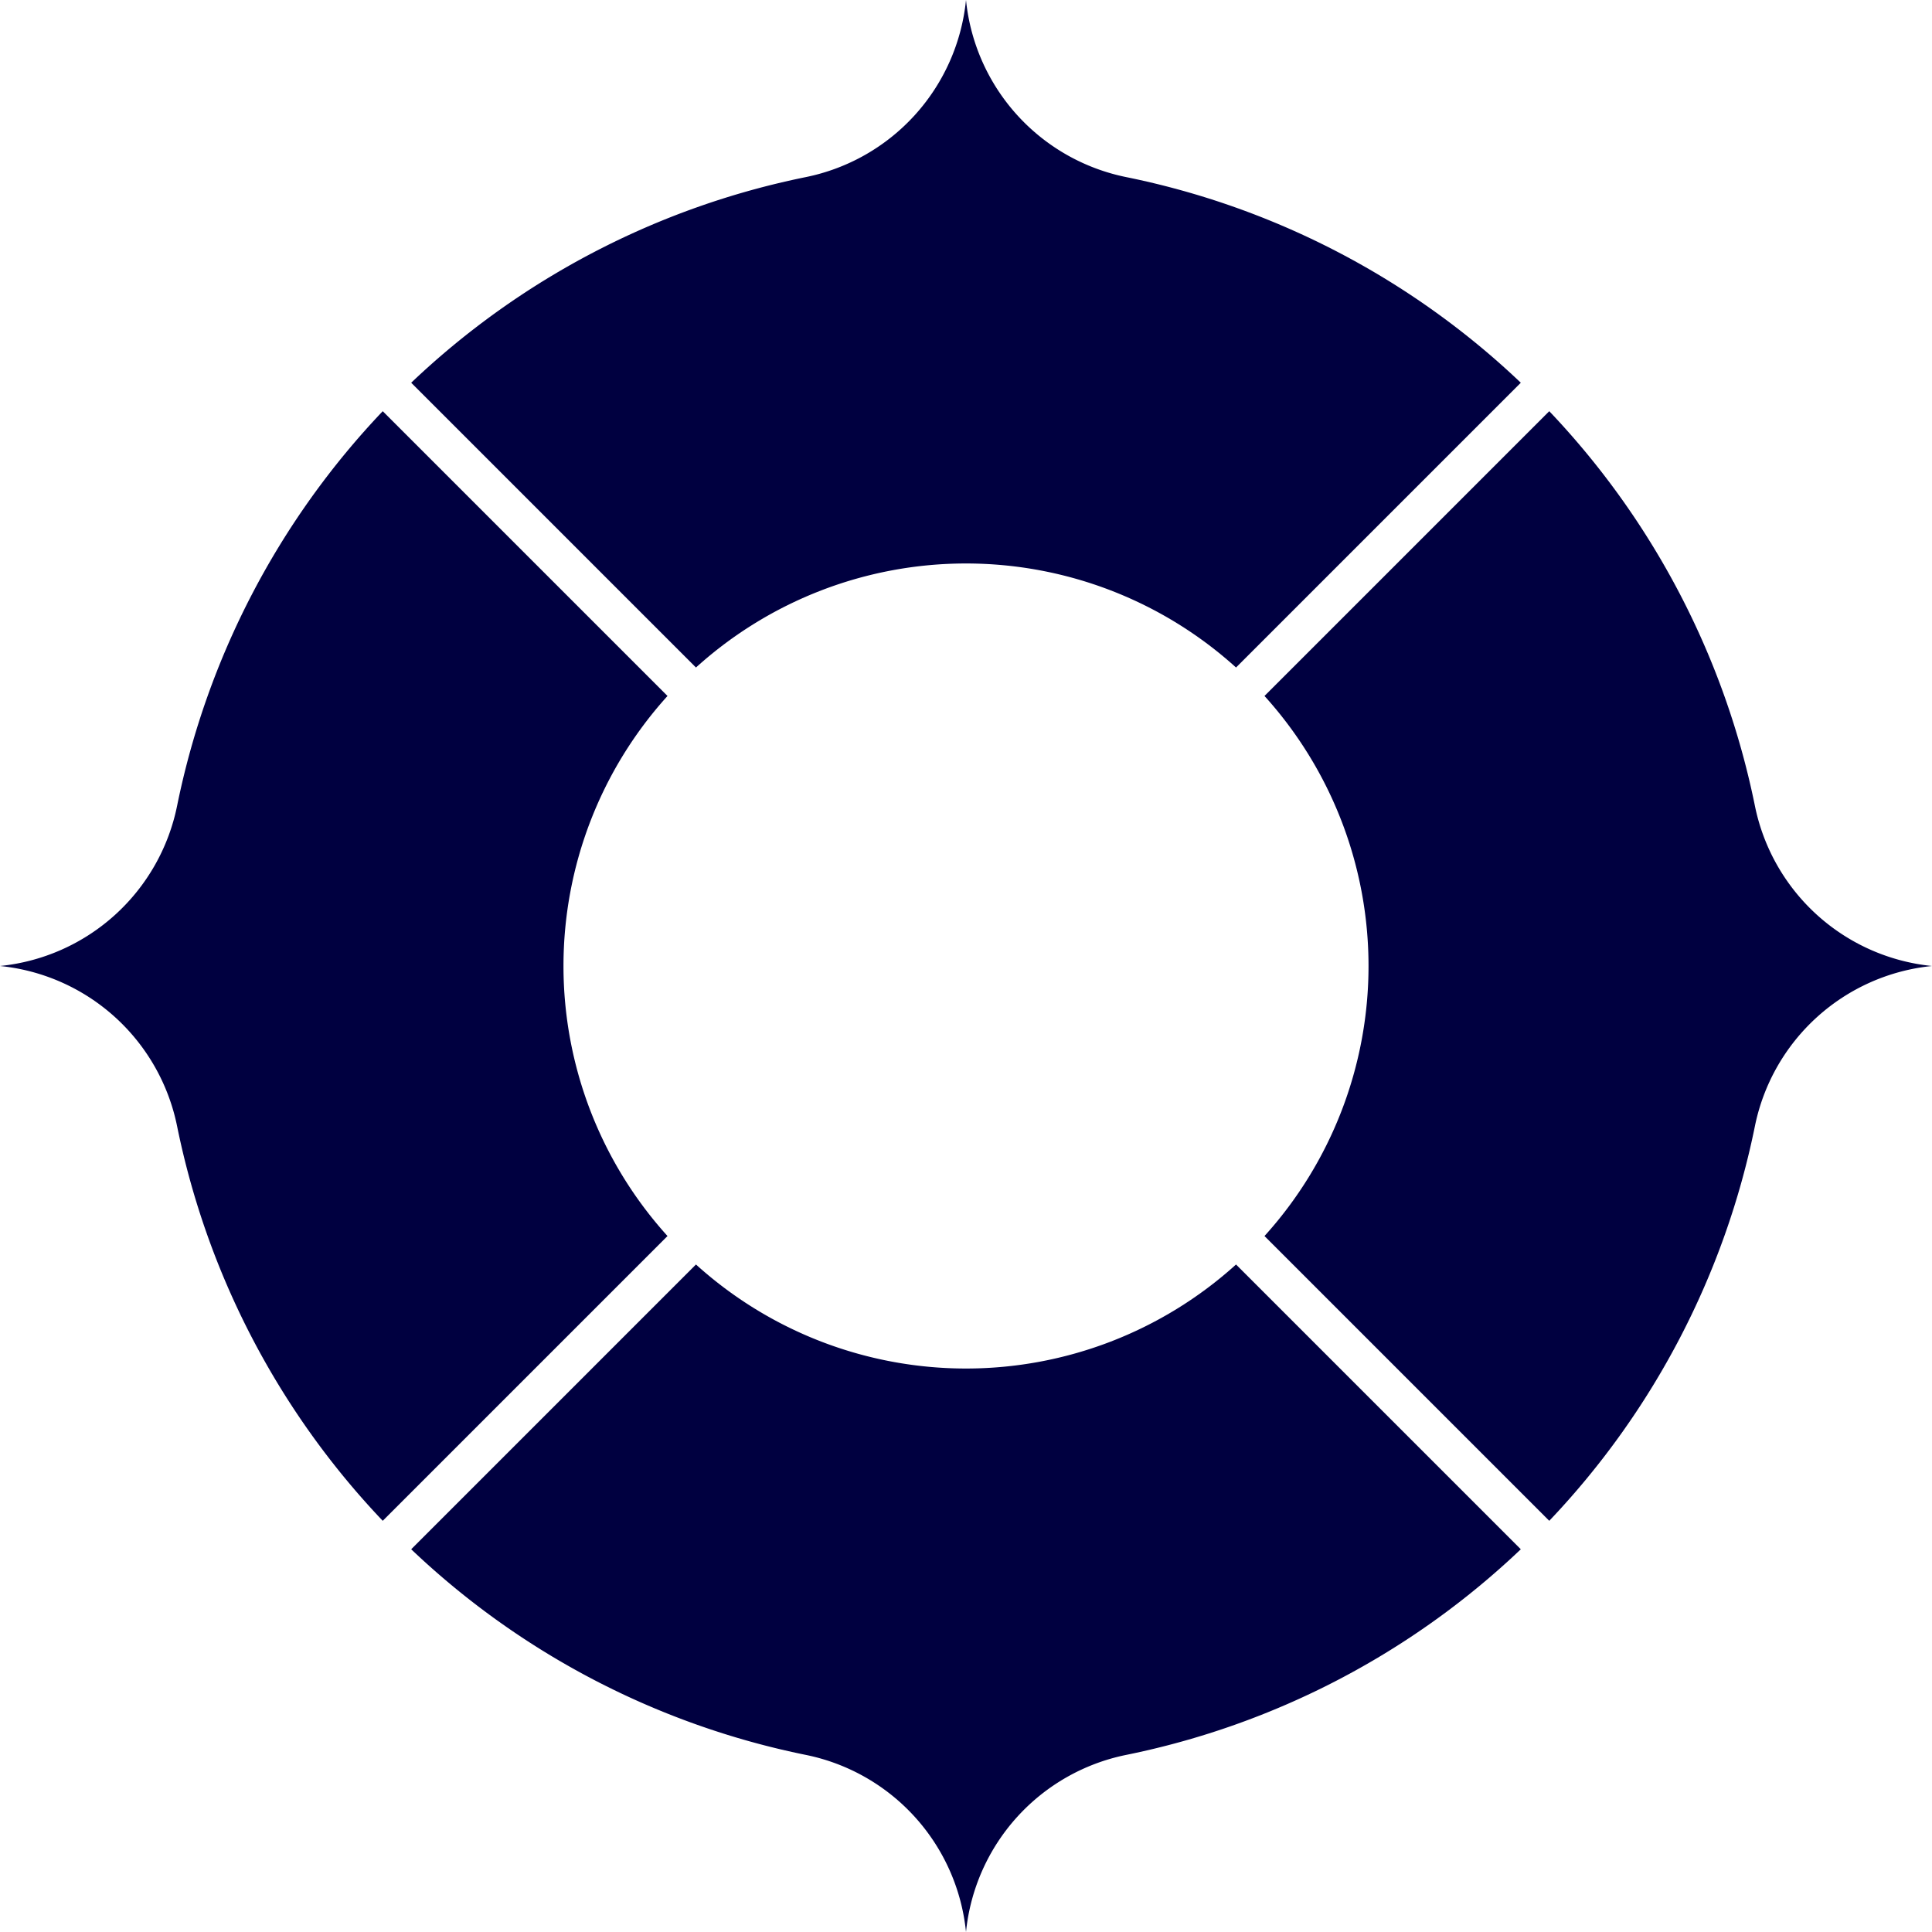 <?xml version="1.0" encoding="UTF-8"?> <svg xmlns="http://www.w3.org/2000/svg" xmlns:xlink="http://www.w3.org/1999/xlink" viewBox="-24 -24 48 48" width="400" height="400"><g id="b"><path id="a" d="M14.491-13.784A20 20 0 0 1 19.6-3.98 5 5 0 0 0 24 0 5 5 0 0 0 19.6 3.98 20 20 0 0 1 14.491 13.784L7.416 6.709A10 10 0 0 0 7.416-6.709z" fill="#000040"></path><use xlink:href="#a" transform="rotate(180)"></use></g><use xlink:href="#b" transform="rotate(90)"></use></svg> 